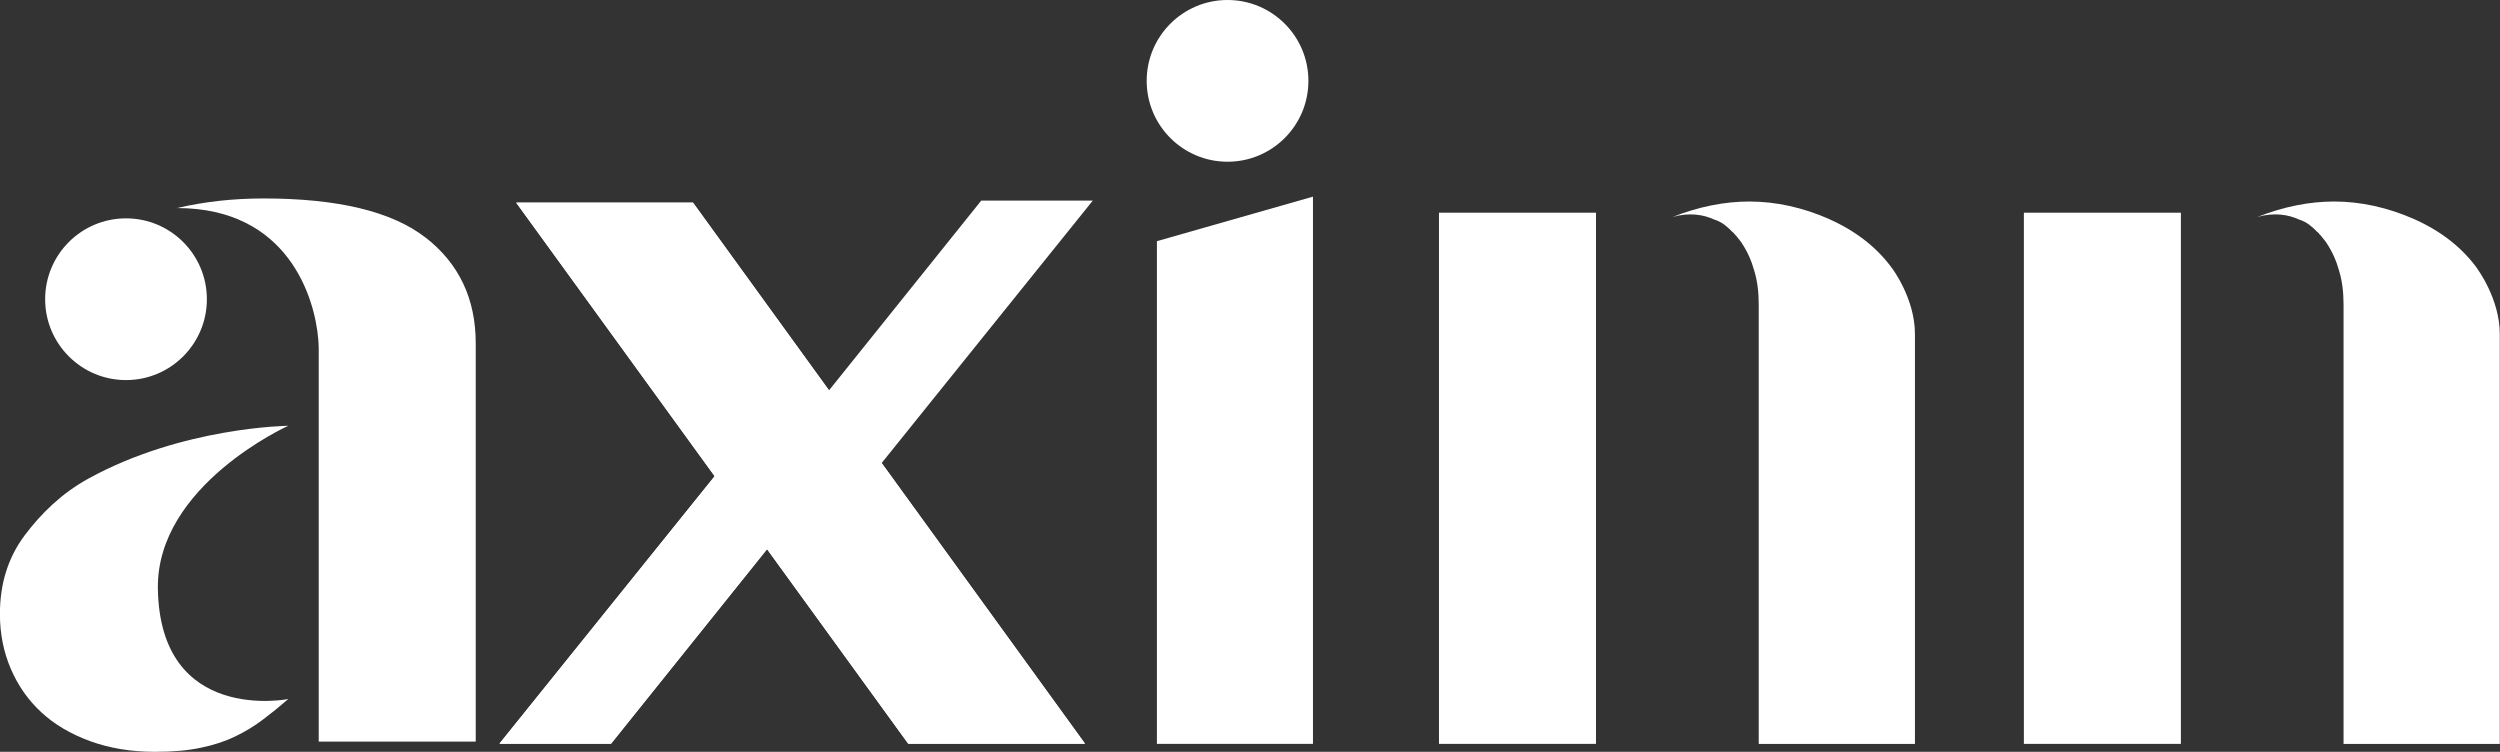 <?xml version="1.0" encoding="UTF-8"?>
<svg id="Layer_2" data-name="Layer 2" xmlns="http://www.w3.org/2000/svg" viewBox="0 0 317.83 95.58">
  <rect x="0" y="0" width="317.83" height="95.58" fill="#333333" stroke="none"/>
  <defs>
    <style>
      .cls-1 {
        fill: #fff;
        stroke-width: 0px;
      }
    </style>
  </defs>
  <g id="Layer_1-2" data-name="Layer 1">
    <g>
      <g>
        <polygon class="cls-1" points="147.08 94.57 166.92 94.57 166.92 25 147.08 30.66 147.08 94.57"/>
        <path class="cls-1" d="M36.66,54.13s-13.48.14-25.43,6.72c-3.39,1.87-6.01,4.43-8.1,7.22-2.09,2.79-3.14,6.12-3.14,9.99,0,2.49.46,4.81,1.38,6.96.92,2.15,2.22,4,3.89,5.54,1.67,1.55,3.75,2.77,6.22,3.67,2.47.9,5.21,1.35,8.22,1.35,2.26,0,4.21-.17,5.84-.52,1.63-.34,3.08-.81,4.33-1.42,1.26-.6,2.43-1.31,3.52-2.13,1.09-.82,2.18-1.7,3.26-2.64,0,0-16.31,3.24-16.58-14.04-.2-13.14,16.58-20.7,16.58-20.7Z"/>
        <circle class="cls-1" cx="16.02" cy="38.04" r="10.28"/>
        <path class="cls-1" d="M54.08,30.19c-4.27-3.31-11.13-4.96-20.59-4.96-3.85,0-7.51.41-10.99,1.22,14.17,0,17.53,11.46,17.96,16.67.02.4.06.75.06,1.17v49.99h19.96v-50.64c0-5.67-2.14-10.16-6.4-13.46Z"/>
        <polygon class="cls-1" points="65.62 25.77 90.86 60.56 63.49 94.57 77.68 94.57 97.52 69.83 115.47 94.57 137.95 94.57 88.1 25.77 65.62 25.77"/>
        <rect class="cls-1" x="182.94" y="27.04" width="19.96" height="67.53"/>
        <path class="cls-1" d="M232.6,27.87c-3.38-1.49-6.8-2.25-10.21-2.25-3.18,0-6.43.66-9.75,1.96,2.16-.6,3.91-.3,5.3.33.43.13.9.37,1.29.66.33.27.66.53.99.9.13.07.23.2.33.33l.03.03c.13.13.26.27.36.43.1.1.2.23.3.37.17.2.23.33.23.33.66.99,1.19,2.15,1.56,3.48.4,1.33.56,2.75.56,4.31v55.83h19.86v-52.13c0-4.49-2.88-8.31-2.88-8.31-1.92-2.65-4.58-4.74-7.99-6.27Z"/>
        <rect class="cls-1" x="257.3" y="27.04" width="19.96" height="67.53"/>
        <path class="cls-1" d="M314.94,34.14c-1.92-2.65-4.58-4.74-7.99-6.27-3.38-1.49-6.8-2.25-10.21-2.25-3.18,0-6.43.66-9.75,1.96,2.16-.6,3.91-.3,5.3.33.43.13.9.37,1.29.66.33.27.66.53.99.9.13.07.23.2.33.33l.03.03c.13.13.26.27.36.43.1.1.2.23.3.37.17.2.23.33.23.33.66.99,1.19,2.15,1.56,3.48.4,1.33.56,2.75.56,4.31v55.83h19.86v-52.13c0-4.49-2.88-8.31-2.88-8.31Z"/>
        <circle class="cls-1" cx="156.06" cy="10.28" r="10.28"/>
      </g>
      <polygon class="cls-1" points="138.93 25.5 124.75 25.5 105.4 49.62 88.1 25.75 65.63 25.75 90.86 60.52 63.5 94.52 77.68 94.52 97.51 69.79 115.46 94.52 137.93 94.52 112.09 58.86 138.93 25.5"/>
    </g>
  </g>
</svg>
